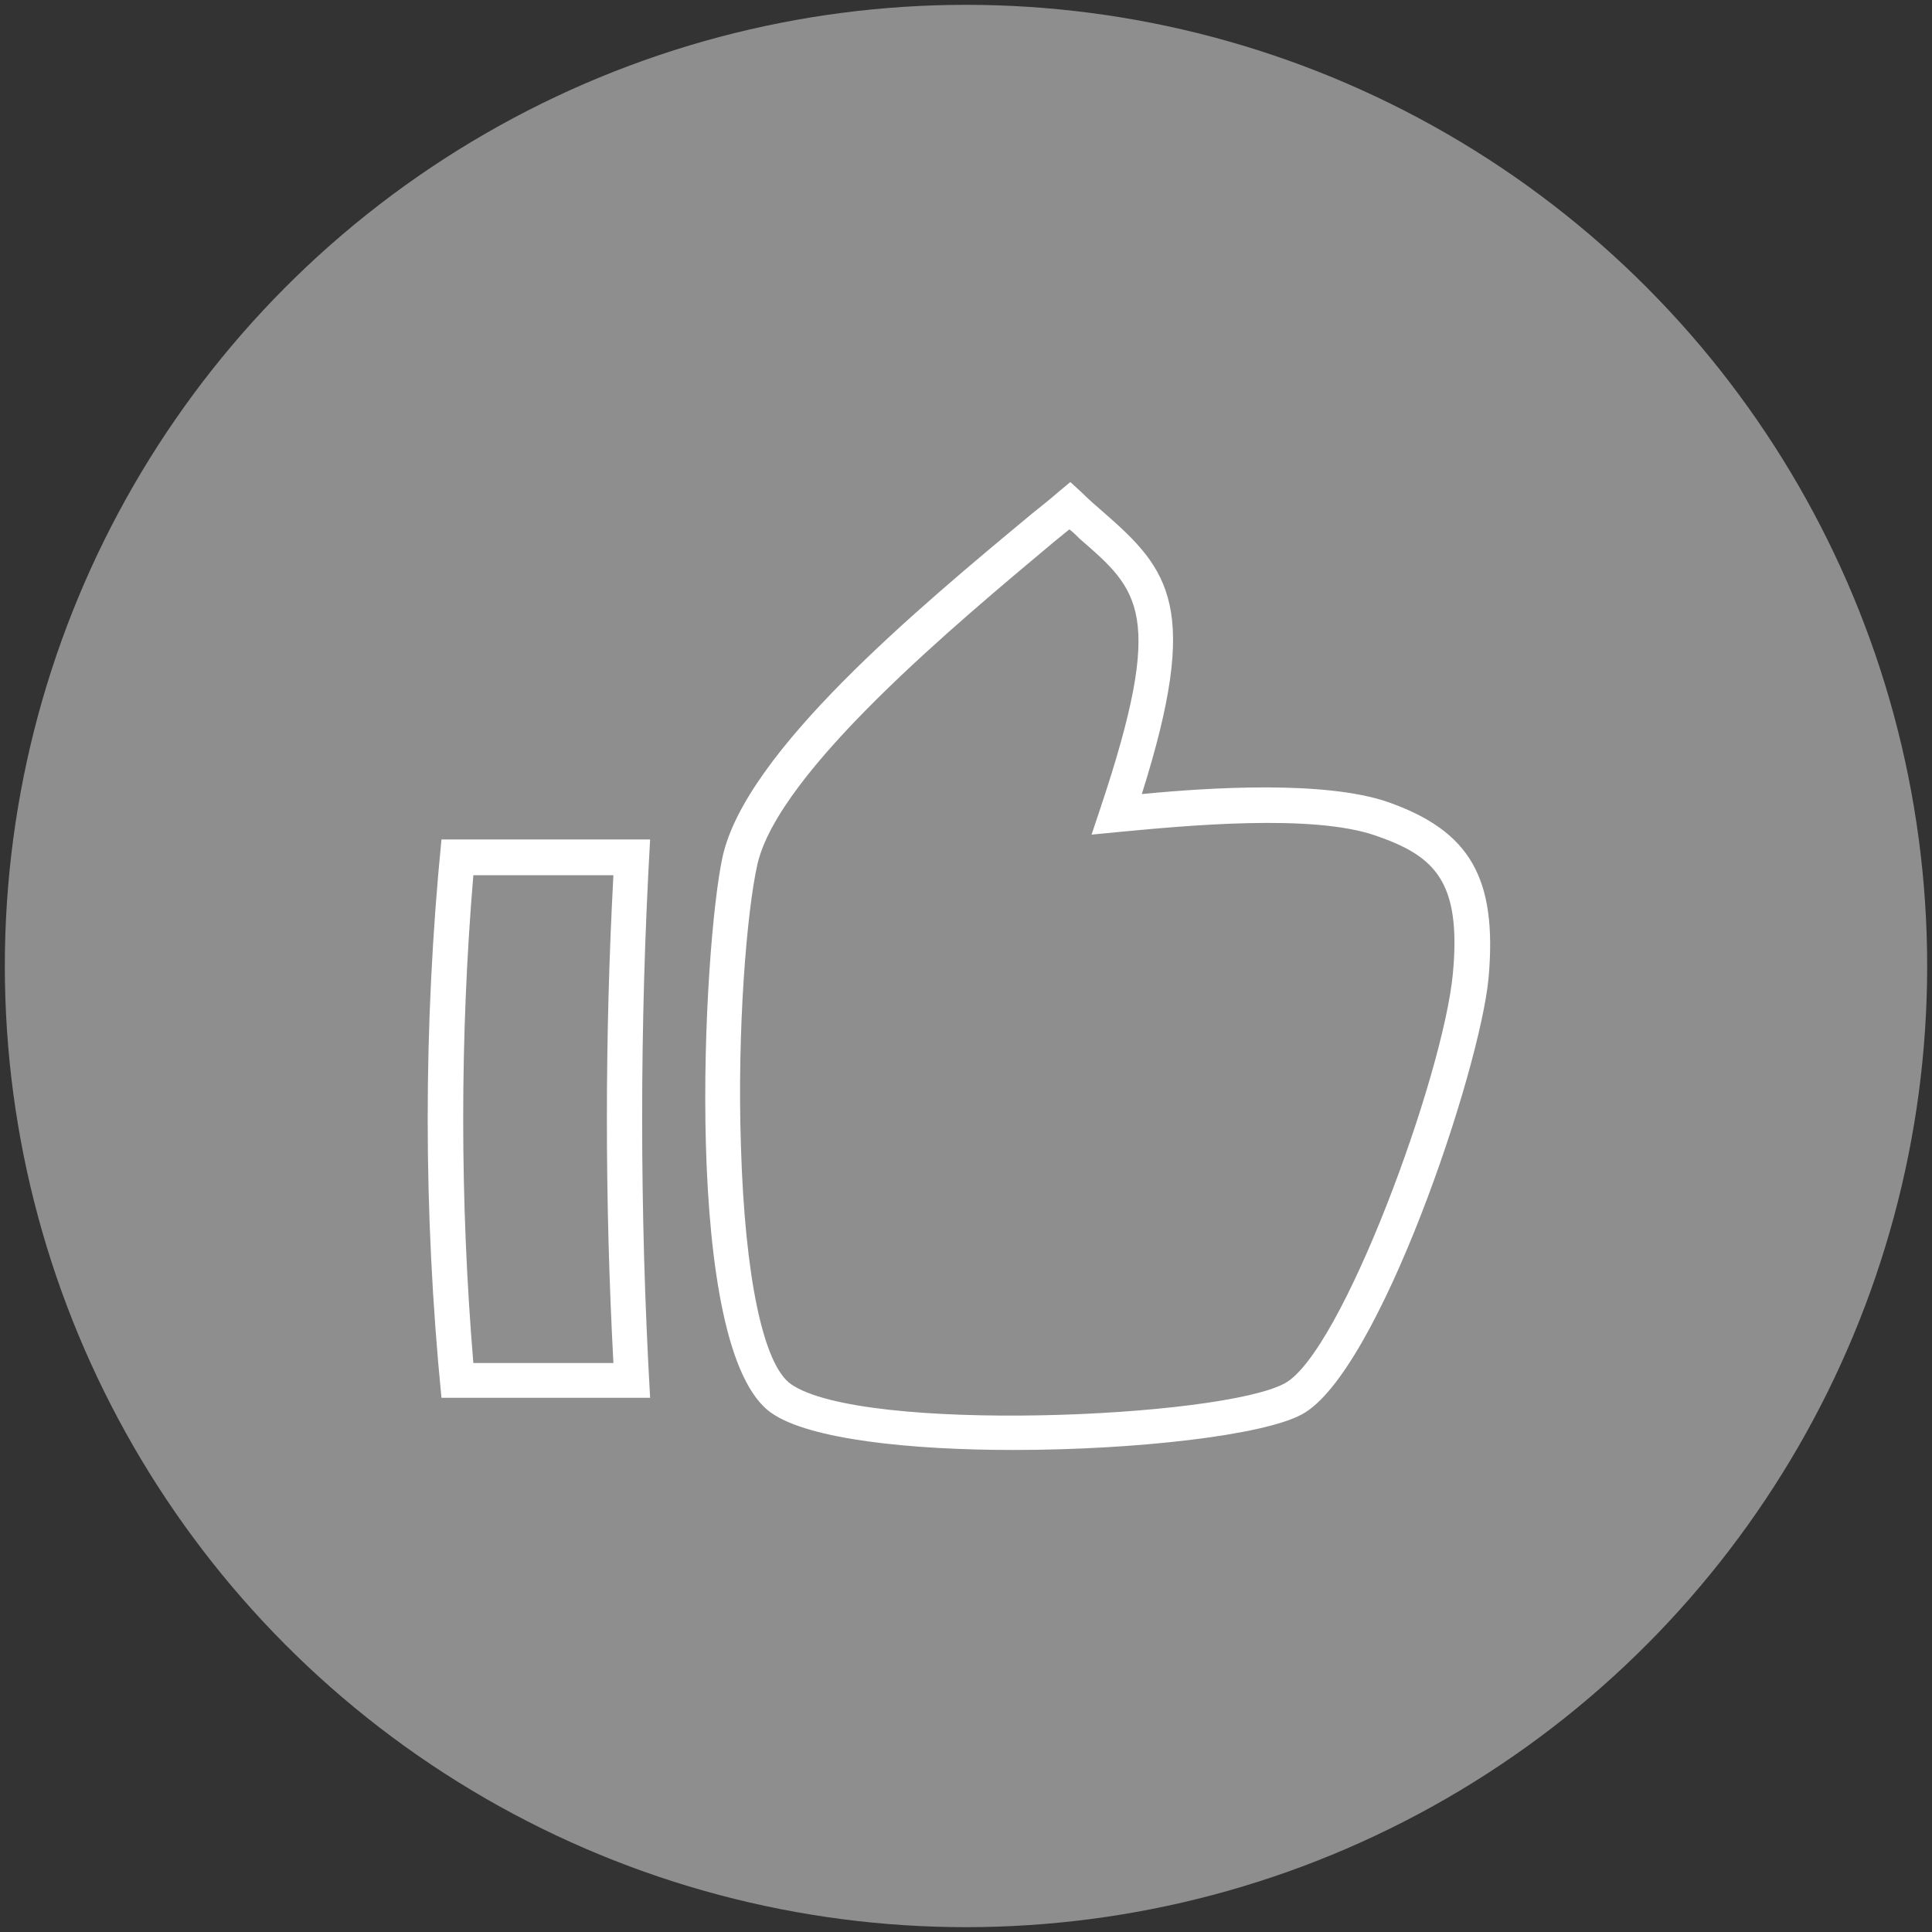 <?xml version="1.0" encoding="utf-8"?>
<!-- Generator: Adobe Illustrator 25.0.0, SVG Export Plug-In . SVG Version: 6.00 Build 0)  -->
<svg version="1.1" xmlns="http://www.w3.org/2000/svg" xmlns:xlink="http://www.w3.org/1999/xlink" x="0px" y="0px"
	 viewBox="0 0 200 200" style="enable-background:new 0 0 200 200;" xml:space="preserve">
<rect x="0" y="0" width="200" height="200" fill="#333333" stroke="none"/>
<style type="text/css">
	.st0{fill:#8F8E8E;}
	.st1{fill:#FFFFFF;}
	.st2{fill:#C60F00;}
	.st3{fill:#FFFFFF;stroke:#FFFFFF;stroke-width:0.25;stroke-miterlimit:10;}
</style>
<g id="Calque_1">
	<g>
		<circle class="st0" cx="100" cy="100" r="99.5"/>
		<g>
			<path class="st1" d="M45.7,86.9c-1.9,19.2-1.9,38.6,0,57.8h21.6c-1.1-19.2-1.1-38.6,0-57.8H45.7z M63.5,141.1H49
				c-1.4-16.8-1.4-33.8,0-50.5h14.5C62.6,107.3,62.6,124.3,63.5,141.1z"/>
			<path class="st1" d="M143.6,83c-6.5-2.2-18.2-1.5-25.4-0.8c6.1-19.3,2.9-23.2-4-29.2c-0.7-0.6-1.5-1.3-2.2-2l-1.2-1.1l-1.2,1
				c-0.8,0.7-1.8,1.5-2.8,2.3C95,63,77.2,77.8,74.8,88.7c-2,9.1-4.3,51.2,5.1,57.6c3.9,2.7,14.3,3.8,25,3.8
				c12.6,0,25.9-1.5,29.9-3.7c7.9-4.3,18.4-35.5,19.3-45.2C155,90.9,152.2,86,143.6,83z M150.4,100.8c-1,10.6-11.5,39.2-17.4,42.4
				c-6.6,3.6-43.7,5.2-51.1,0.1c-2.9-2-4.8-11.2-5.2-24.7c-0.4-12,0.6-24.2,1.7-29.1c2.2-9.7,20.8-25.1,30.7-33.4
				c0.5-0.4,1.1-0.9,1.6-1.3c0.4,0.3,0.8,0.7,1.1,1c6.1,5.3,8.9,7.6,2.1,27.9l-0.9,2.7l3.1-0.3c6.4-0.6,19.7-1.9,26.3,0.4
				C148.5,88.6,151.3,91.2,150.4,100.8z"/>
		</g>
	</g>
</g>
<g id="Calque_2">
</g>
<g id="Calque_3">
</g>
<g id="Calque_4">
</g>
</svg>
